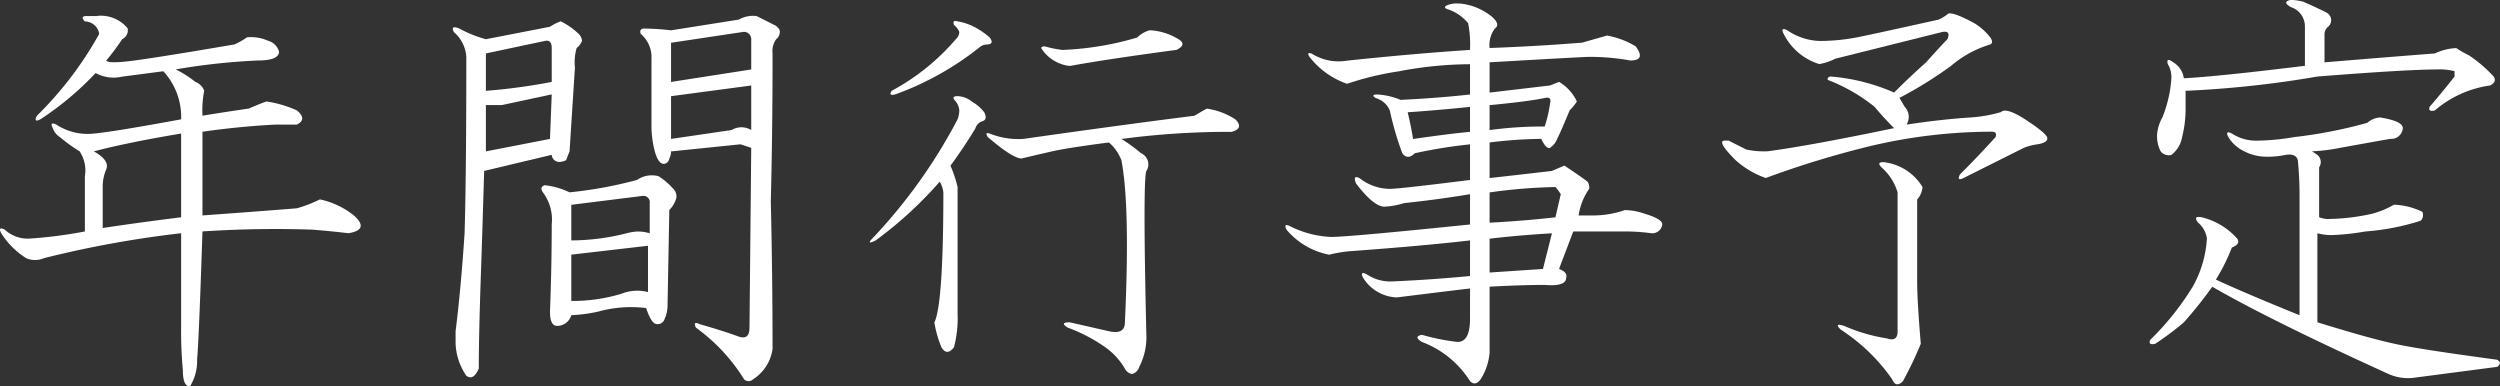 <svg id="mainttl--sp" xmlns="http://www.w3.org/2000/svg" width="186.46" height="28.812" viewBox="0 0 186.46 28.812">
  <rect x="0" y="0" width="186.46" height="28.812" fill="#333333" stroke="none"/>
  <defs>
    <style>
      .cls-1 {
        fill: #fff;
        fill-rule: evenodd;
      }
    </style>
  </defs>
  <path id="年間行事予定" class="cls-1" d="M1742.14,291.9v6.243q-3.2.4-5.85,0.8V295.75a3.227,3.227,0,0,1,.27-1.195q0.255-.663-0.93-1.328,2.52-.663,6.51-1.329h0Zm-6.25-8.765h-0.79c-0.36,0-.4.133-0.14,0.4a1.1,1.1,0,0,1,1.07.93,26.675,26.675,0,0,1-4.65,6.109c-0.18.355-.09,0.444,0.26,0.266a22.7,22.7,0,0,0,4.12-3.453,2.821,2.821,0,0,0,1.99.265l3.06-.4a5.014,5.014,0,0,1,1.33,3.586q-5.055.93-6.51,1.062a4.243,4.243,0,0,1-2.79-.664q-0.54-.264-0.27.266a1.307,1.307,0,0,0,.53.664,13,13,0,0,0,1.47,1.063,2.573,2.573,0,0,1,.39,1.859V299.2a33.316,33.316,0,0,1-4.11.531,2.5,2.5,0,0,1-1.86-.664q-0.54-.264-0.27.266a6.019,6.019,0,0,0,1.86,1.859,1.655,1.655,0,0,0,1.33,0,78.618,78.618,0,0,1,10.23-1.859v6.906a31.633,31.633,0,0,0,.13,3.321c0,0.8.17,1.195,0.53,1.195a3.563,3.563,0,0,0,.53-1.992q0.135-1.461.4-9.563a82,82,0,0,1,8.23-.133c1.07,0.09,1.95.179,2.66,0.266,1.06-.176,1.2-0.618.4-1.328a6.046,6.046,0,0,0-2.53-1.195,9.912,9.912,0,0,1-1.72.664c-2.22.178-4.56,0.354-7.04,0.531v-6.242c1.86-.266,3.67-0.442,5.44-0.532h1.6q0.8-.4,0-1.062a8.77,8.77,0,0,0-2.26-.664c-0.27.089-.71,0.265-1.33,0.531q-1.86.269-3.45,0.531a7.694,7.694,0,0,1,.13-1.859,1.125,1.125,0,0,0-.66-0.664,8.605,8.605,0,0,0-1.46-.93,48.134,48.134,0,0,1,6.11-.664c1.06,0,1.59-.22,1.59-0.664a1.145,1.145,0,0,0-.8-0.8,3.121,3.121,0,0,0-1.59-.265,5.3,5.3,0,0,1-.93.531q-5.445.93-7.44,1.195c-1.33.179-2.04,0.179-2.12,0a18.145,18.145,0,0,0,1.19-1.594,0.718,0.718,0,0,0,.4-0.8,2.579,2.579,0,0,0-2.26-.93h0Zm49.17,0a2.157,2.157,0,0,0-1.33.265l-5.05.8a19.039,19.039,0,0,0-1.99-.132c-0.27,0-.36.132-0.27,0.4a2.264,2.264,0,0,1,.8,1.859v5.18a7.7,7.7,0,0,0,.13,1.195c0.18,0.976.45,1.461,0.8,1.461a0.46,0.46,0,0,0,.4-0.4,1.152,1.152,0,0,0,.13-0.531l5.18-.532,0.8,0.266-0.13,13.414c0,0.62-.27.843-0.8,0.664-0.71-.266-1.68-0.575-2.92-0.93q-0.54-.264-0.27.266a13.5,13.5,0,0,1,3.59,3.852,0.475,0.475,0,0,0,.66,0,3.21,3.21,0,0,0,1.46-2.258q0-5.445-.13-11.024,0.135-5.444.13-11.023a1.525,1.525,0,0,1,.27-1.063,0.688,0.688,0,0,0,.26-0.664,0.775,0.775,0,0,0-.4-0.4q-0.525-.266-1.32-0.664h0Zm-1.07,1.195a0.539,0.539,0,0,1,.67.531v2.258l-5.98.93v-2.922Zm-14.21,4.649-0.13,3.32-4.78.93v-3.454h1.19Zm7.18,11.289v3.453a3.2,3.2,0,0,0-2,.133,12.584,12.584,0,0,1-3.72.531V300.93Zm-0.4-3.719a0.471,0.471,0,0,1,.53.531v2.258a3.029,3.029,0,0,0-.93-0.133,3.688,3.688,0,0,0-.8.133,16.943,16.943,0,0,1-4.12.531v-2.656Zm8.1-8.234v3.32a1.415,1.415,0,0,0-1.46,0l-4.52.664v-3.188Zm-14.21-4.782a3.394,3.394,0,0,0-.8.4l-4.78.929a9,9,0,0,1-1.99-.8c-0.45-.177-0.58-0.088-0.4.265a2.683,2.683,0,0,1,.93,1.86q0,8.9-.13,13.148-0.27,4.118-.67,7.305v0.929a4.537,4.537,0,0,0,.8,2.391c0.35,0.266.66,0.087,0.93-.531q0-2.257.13-6.242,0.135-3.852.27-8.5l5.04-1.2a0.569,0.569,0,0,0,.53.531,1.207,1.207,0,0,0,.54-0.132l0.26-.664,0.4-6.243a3.8,3.8,0,0,1,.13-1.461,1.211,1.211,0,0,0,.4-0.531,0.789,0.789,0,0,0-.26-0.531,5.491,5.491,0,0,0-1.33-.93h0Zm-1.2,1.461c0.35-.087.53,0.089,0.53,0.531v2.524a44.44,44.44,0,0,1-4.91.664v-2.789Zm6.91,10.36a31.315,31.315,0,0,1-5.05.929,5.732,5.732,0,0,0-1.86-.531c-0.26.089-.31,0.266-0.13,0.531a3.375,3.375,0,0,1,.66,2.391q0,3.188-.13,6.508c0,0.709.18,1.062,0.53,1.062a1.091,1.091,0,0,0,1.06-.8,11.123,11.123,0,0,0,2-.265,9.209,9.209,0,0,1,3.58-.266c0.27,0.8.53,1.195,0.8,1.195a0.538,0.538,0,0,0,.53-0.265,2.593,2.593,0,0,0,.27-1.2l0.13-7.039a2.064,2.064,0,0,0,.53-0.929,0.825,0.825,0,0,0-.13-0.532,5.226,5.226,0,0,0-1.2-1.062,1.931,1.931,0,0,0-1.59.266h0Zm41.55-4.782q-5.31.666-12.75,1.727a5.812,5.812,0,0,1-2.52-.4c-0.27-.087-0.31,0-0.13.266q1.86,1.594,2.52,1.594c0.35-.087,1.11-0.266,2.26-0.531,0.79-.177,2.21-0.4,4.25-0.664a3.329,3.329,0,0,1,.93,1.328q0.66,3.454.26,12.086c0,0.62-.4.842-1.19,0.664l-2.92-.664c-0.54,0-.58.132-0.14,0.4a12.123,12.123,0,0,1,2.79,1.461,5.121,5.121,0,0,1,1.46,1.594,0.727,0.727,0,0,0,.53.4,0.767,0.767,0,0,0,.54-0.531,4.824,4.824,0,0,0,.53-2.391q-0.27-11.555,0-12.218a0.907,0.907,0,0,0-.4-1.329,12.106,12.106,0,0,0-1.46-1.062,61.051,61.051,0,0,1,8.23-.531q0.93-.266.27-0.93a5.268,5.268,0,0,0-2.13-.8c-0.18.089-.48,0.266-0.93,0.531h0Zm-16.6-1.062a1.758,1.758,0,0,0-1.06-.4c-0.36,0-.4.133-0.13,0.4a1.337,1.337,0,0,1,.26.664,2.122,2.122,0,0,1-.13.664,39.722,39.722,0,0,1-6.24,8.766c-0.45.444-.4,0.531,0.13,0.265a29.2,29.2,0,0,0,4.78-4.383,2.025,2.025,0,0,1,.27.8c0,5.578-.23,8.812-0.67,9.7a7.981,7.981,0,0,0,.53,1.859q0.4,0.666.93,0a8.537,8.537,0,0,0,.27-2.523v-9.43a8.9,8.9,0,0,0-.53-1.594q1.065-1.46,1.86-2.789a0.772,0.772,0,0,1,.53-0.531c0.26-.087.31-0.309,0.13-0.664a3.09,3.09,0,0,0-.93-0.8h0Zm-1.06-5.977c-0.27-.087-0.36,0-0.27.266a1.228,1.228,0,0,1,.4.531,0.78,0.78,0,0,1-.26.531,16.61,16.61,0,0,1-4.79,3.852q-0.255.4,0.27,0.266a22.135,22.135,0,0,0,6.38-3.586,0.961,0.961,0,0,1,.39-0.133q0.675,0,.27-0.531a5.331,5.331,0,0,0-.93-0.664,4.12,4.12,0,0,0-1.46-.532h0Zm13.41,1.2a22.55,22.55,0,0,1-5.58.929,7.8,7.8,0,0,1-1.32-.265c-0.18,0-.27.045-0.27,0.132a2.884,2.884,0,0,0,2.13,1.329c1.94-.353,4.6-0.752,7.96-1.2,0.54-.265.58-0.531,0.14-0.8a4.528,4.528,0,0,0-2.13-.664,2.076,2.076,0,0,0-.93.532h0Zm24.01-2.524a1.791,1.791,0,0,0-.93.133q-0.27.134,0,.266a3.275,3.275,0,0,1,1.59,1.062,8.364,8.364,0,0,1,.14,1.992c-2.75.179-5.8,0.444-9.17,0.8a3.782,3.782,0,0,1-2.65-.531c-0.27-.087-0.32,0-0.14.266a6.077,6.077,0,0,0,2.79,1.992,22.024,22.024,0,0,1,3.85-.93,28.535,28.535,0,0,1,5.32-.531v2.258c-1.6.178-3.32,0.311-5.18,0.4a5.227,5.227,0,0,0-1.73-.4c-0.35,0-.4.089-0.13,0.265a1.628,1.628,0,0,1,1.06.93,22.217,22.217,0,0,0,.93,3.187c0.27,0.355.57,0.355,0.93,0a36.9,36.9,0,0,1,4.12-.664v2.657q-5.325.666-5.98,0.664a3.7,3.7,0,0,1-2.26-.8c-0.35-.177-0.44-0.044-0.26.4,0.88,1.152,1.59,1.727,2.12,1.727a5.643,5.643,0,0,0,1.46-.266q2.52-.264,4.92-0.664v2.258q-9.045.93-10.36,0.93a7.458,7.458,0,0,1-3.06-.8c-0.35-.177-0.44-0.087-0.26.265a5.514,5.514,0,0,0,3.18,1.86,9.737,9.737,0,0,1,1.6-.266c3.63-.266,6.59-0.531,8.9-0.8v2.656c-1.86.179-3.77,0.312-5.71,0.4a3.178,3.178,0,0,1-2-.531c-0.35-.177-0.44-0.088-0.26.265a3.072,3.072,0,0,0,2.52,1.461q4.245-.53,5.45-0.664v2.258q0,1.728-.93,1.727a15.88,15.88,0,0,1-2.66-.532q-0.66.133,0,.532a7.24,7.24,0,0,1,3.59,2.921c0.26,0.266.53,0.22,0.79-.132a4.379,4.379,0,0,0,.67-1.993V303.32q2.385-.13,4.11-0.132c1.07,0.089,1.6-.088,1.6-0.532,0.09-.265-0.09-0.485-0.53-0.664l1.06-2.789h4.12a14.844,14.844,0,0,1,1.72.133,0.75,0.75,0,0,0,.8-0.664c0-.266-0.44-0.531-1.33-0.8a4.688,4.688,0,0,0-1.46-.266,7.16,7.16,0,0,1-2.26.4h-1.19a4.642,4.642,0,0,1,.79-1.992,0.768,0.768,0,0,0-.13-0.532c-0.35-.265-0.93-0.664-1.72-1.195l-0.93.4q-2.265.267-4.65,0.531v-2.656a33.711,33.711,0,0,1,3.85-.266q0.39,0.8.66,0.664a1.366,1.366,0,0,0,.53-0.664q0.27-.529.93-2.125a4.392,4.392,0,0,0,.54-0.664,3.33,3.33,0,0,0-1.33-1.461l-0.67.266c-1.5.178-3.01,0.354-4.51,0.531v-2.258q4.515-.264,7.17-0.4a16.257,16.257,0,0,1,3.32.265c0.8,0,.93-0.353.4-1.062a6.435,6.435,0,0,0-2.13-.8l-1.86.531q-3.315.267-6.9,0.4a2.038,2.038,0,0,1,.4-1.46c0.26-.177.22-0.443-0.14-0.8a4.45,4.45,0,0,0-2.52-1.063h0Zm0.8,9.563c-0.98.089-2.39,0.265-4.25,0.531-0.09-.619-0.23-1.283-0.4-1.992,1.33-.087,2.87-0.22,4.65-0.4v1.86Zm5.44,10.226c-1.33.089-2.65,0.179-3.98,0.266v-2.524q2.25-.264,4.65-0.4Zm0.93-6.109a4.056,4.056,0,0,1,.4.531l-0.4,1.727c-1.59.178-3.23,0.311-4.91,0.4v-2.258a39.809,39.809,0,0,1,4.91-.4h0Zm-0.8-6.641c0.36-.087.49,0.046,0.4,0.4a9.722,9.722,0,0,1-.4,1.726,29.21,29.21,0,0,0-4.11.266v-1.86q2.79-.264,4.11-0.531h0Zm25.26,4.781c-0.35,0-.4.133-0.13,0.4a3.956,3.956,0,0,1,1.19,1.859v10.36c0,0.531-.26.709-0.79,0.531a13.026,13.026,0,0,1-3.19-.93q-0.795-.264-0.27.266a13.814,13.814,0,0,1,3.85,3.719c0.18,0.442.45,0.485,0.8,0.132a27.618,27.618,0,0,0,1.33-2.789q-0.27-3.187-.27-4.648v-6.109a1.613,1.613,0,0,0,.4-0.93,3.9,3.9,0,0,0-2.92-1.86h0ZM1873.88,283a3.1,3.1,0,0,1-.66.4q-4.785,1.065-6.11,1.329a14.939,14.939,0,0,1-2.66.265,4.479,4.479,0,0,1-2.52-.8q-0.54-.264-0.27.266a4.438,4.438,0,0,0,2.66,2.258,4.28,4.28,0,0,0,1.19-.4l7.97-1.992c0.45-.087.58,0.089,0.4,0.531q-0.525.533-1.59,1.727c-0.8.71-1.6,1.461-2.39,2.258a14.618,14.618,0,0,0-4.78-1.2c-0.18.09-.23,0.179-0.14,0.266a13.065,13.065,0,0,1,3.46,1.992c0.44,0.532.93,1.063,1.46,1.594-4.25.886-7.4,1.461-9.43,1.727a6.124,6.124,0,0,1-1.6-.133q-0.525-.266-1.32-0.664h-0.27c-0.44,0-.18.487,0.8,1.461a6.55,6.55,0,0,0,2.25,1.328,70.656,70.656,0,0,1,7.84-2.391,39.5,39.5,0,0,1,9.03-1.062c0.27,0,.35.132,0.27,0.4-0.89.975-1.77,1.905-2.66,2.789q-0.27.533,0.27,0.266l4.51-2.258a4.571,4.571,0,0,1,1.07-.266q0.66-.13.66-0.4c0.09-.177-0.4-0.619-1.46-1.328s-1.73-.93-1.99-0.664a10.532,10.532,0,0,1-2.26.4c-1.42.089-3.01,0.266-4.78,0.531a1.092,1.092,0,0,0-.14-1.328l-0.39-.664a30.227,30.227,0,0,0,3.85-2.39,8.078,8.078,0,0,1,2.92-1.594c0.18-.087.18-0.266,0-0.531a4.509,4.509,0,0,0-1.2-1.063c-1.15-.618-1.81-0.84-1.99-0.664h0Zm32.24,7.7a1.617,1.617,0,0,0-.93.4,34.883,34.883,0,0,1-5.45,1.062,16.992,16.992,0,0,1-2.79.266,3.286,3.286,0,0,1-1.86-.532c-0.35-.176-0.44-0.087-0.26.266a2.769,2.769,0,0,0,1.19,1.063,3.569,3.569,0,0,0,1.6.4,6.3,6.3,0,0,0,1.46-.133q0.8-.131.93,0.4a26.266,26.266,0,0,1,.13,2.656v8.9q-4.245-1.724-6.24-2.656a14.425,14.425,0,0,0,1.19-2.391c0.45-.176.58-0.4,0.4-0.664a5.134,5.134,0,0,0-2.65-1.593q-0.675-.132-0.27.4a1.843,1.843,0,0,1,.66,1.195,8.354,8.354,0,0,1-1.06,3.586,20.632,20.632,0,0,1-3.19,3.985c-0.08.265,0.05,0.355,0.4,0.265a21.859,21.859,0,0,0,2.13-1.593,32.487,32.487,0,0,0,2.12-2.657q4.38,2.524,13.15,6.508a3.547,3.547,0,0,0,1.99.266l6.11-.8c0.27-.179.27-0.355,0-0.531q-5.97-.8-7.7-1.2-1.86-.4-5.71-1.593v-6.641a3.953,3.953,0,0,0,1.19.133,18.251,18.251,0,0,0,2.39-.266,17.654,17.654,0,0,0,4.12-.8,0.593,0.593,0,0,0,.13-0.664,5.236,5.236,0,0,0-2.12-.531,6.671,6.671,0,0,1-1.59.664,15.614,15.614,0,0,1-3.19.4,1.852,1.852,0,0,1-.8-0.132v-3.719a0.7,0.7,0,0,0-.13-0.93l-0.4-.265a13.49,13.49,0,0,0,2.13-.266c0.97-.176,2.21-0.4,3.71-0.664a0.857,0.857,0,0,0,.93-0.8c0-.353-0.57-0.618-1.72-0.8h0Zm-3.99-7.836c-0.53-.265-1.11-0.531-1.72-0.8a4.062,4.062,0,0,0-.93-0.132q-0.675.134,0,.531a1.512,1.512,0,0,1,1.06,1.461v2.922q-6.51.8-9.03,0.929a1.655,1.655,0,0,0-.8-1.195c-0.35-.266-0.49-0.22-0.4.133a1.863,1.863,0,0,1,.27,1.062,9.771,9.771,0,0,1-.13,1.063,10.066,10.066,0,0,1-.54,1.859,3.106,3.106,0,0,0-.39,1.2,2.47,2.47,0,0,0,.26,1.329,0.762,0.762,0,0,0,.8.265,2.119,2.119,0,0,0,.8-1.328,8.574,8.574,0,0,0,.26-1.992v-1.461a77.5,77.5,0,0,0,9.83-1.063q6.645-.528,9.03-0.531a4.143,4.143,0,0,1,1.2.133v0.4q-0.945,1.2-1.86,2.258-0.135.4,0.39,0.266a8.018,8.018,0,0,1,4.12-1.859q0.525-.265.27-0.665a10.082,10.082,0,0,0-1.86-1.593,7.429,7.429,0,0,1-.93-0.532,4.174,4.174,0,0,0-1.6.4q-3.45.267-8.23,0.664v-2.125a0.764,0.764,0,0,1,.27-0.531,0.635,0.635,0,0,0-.14-1.063h0Z" transform="translate(-1728.63 -281.938)"/>
</svg>
